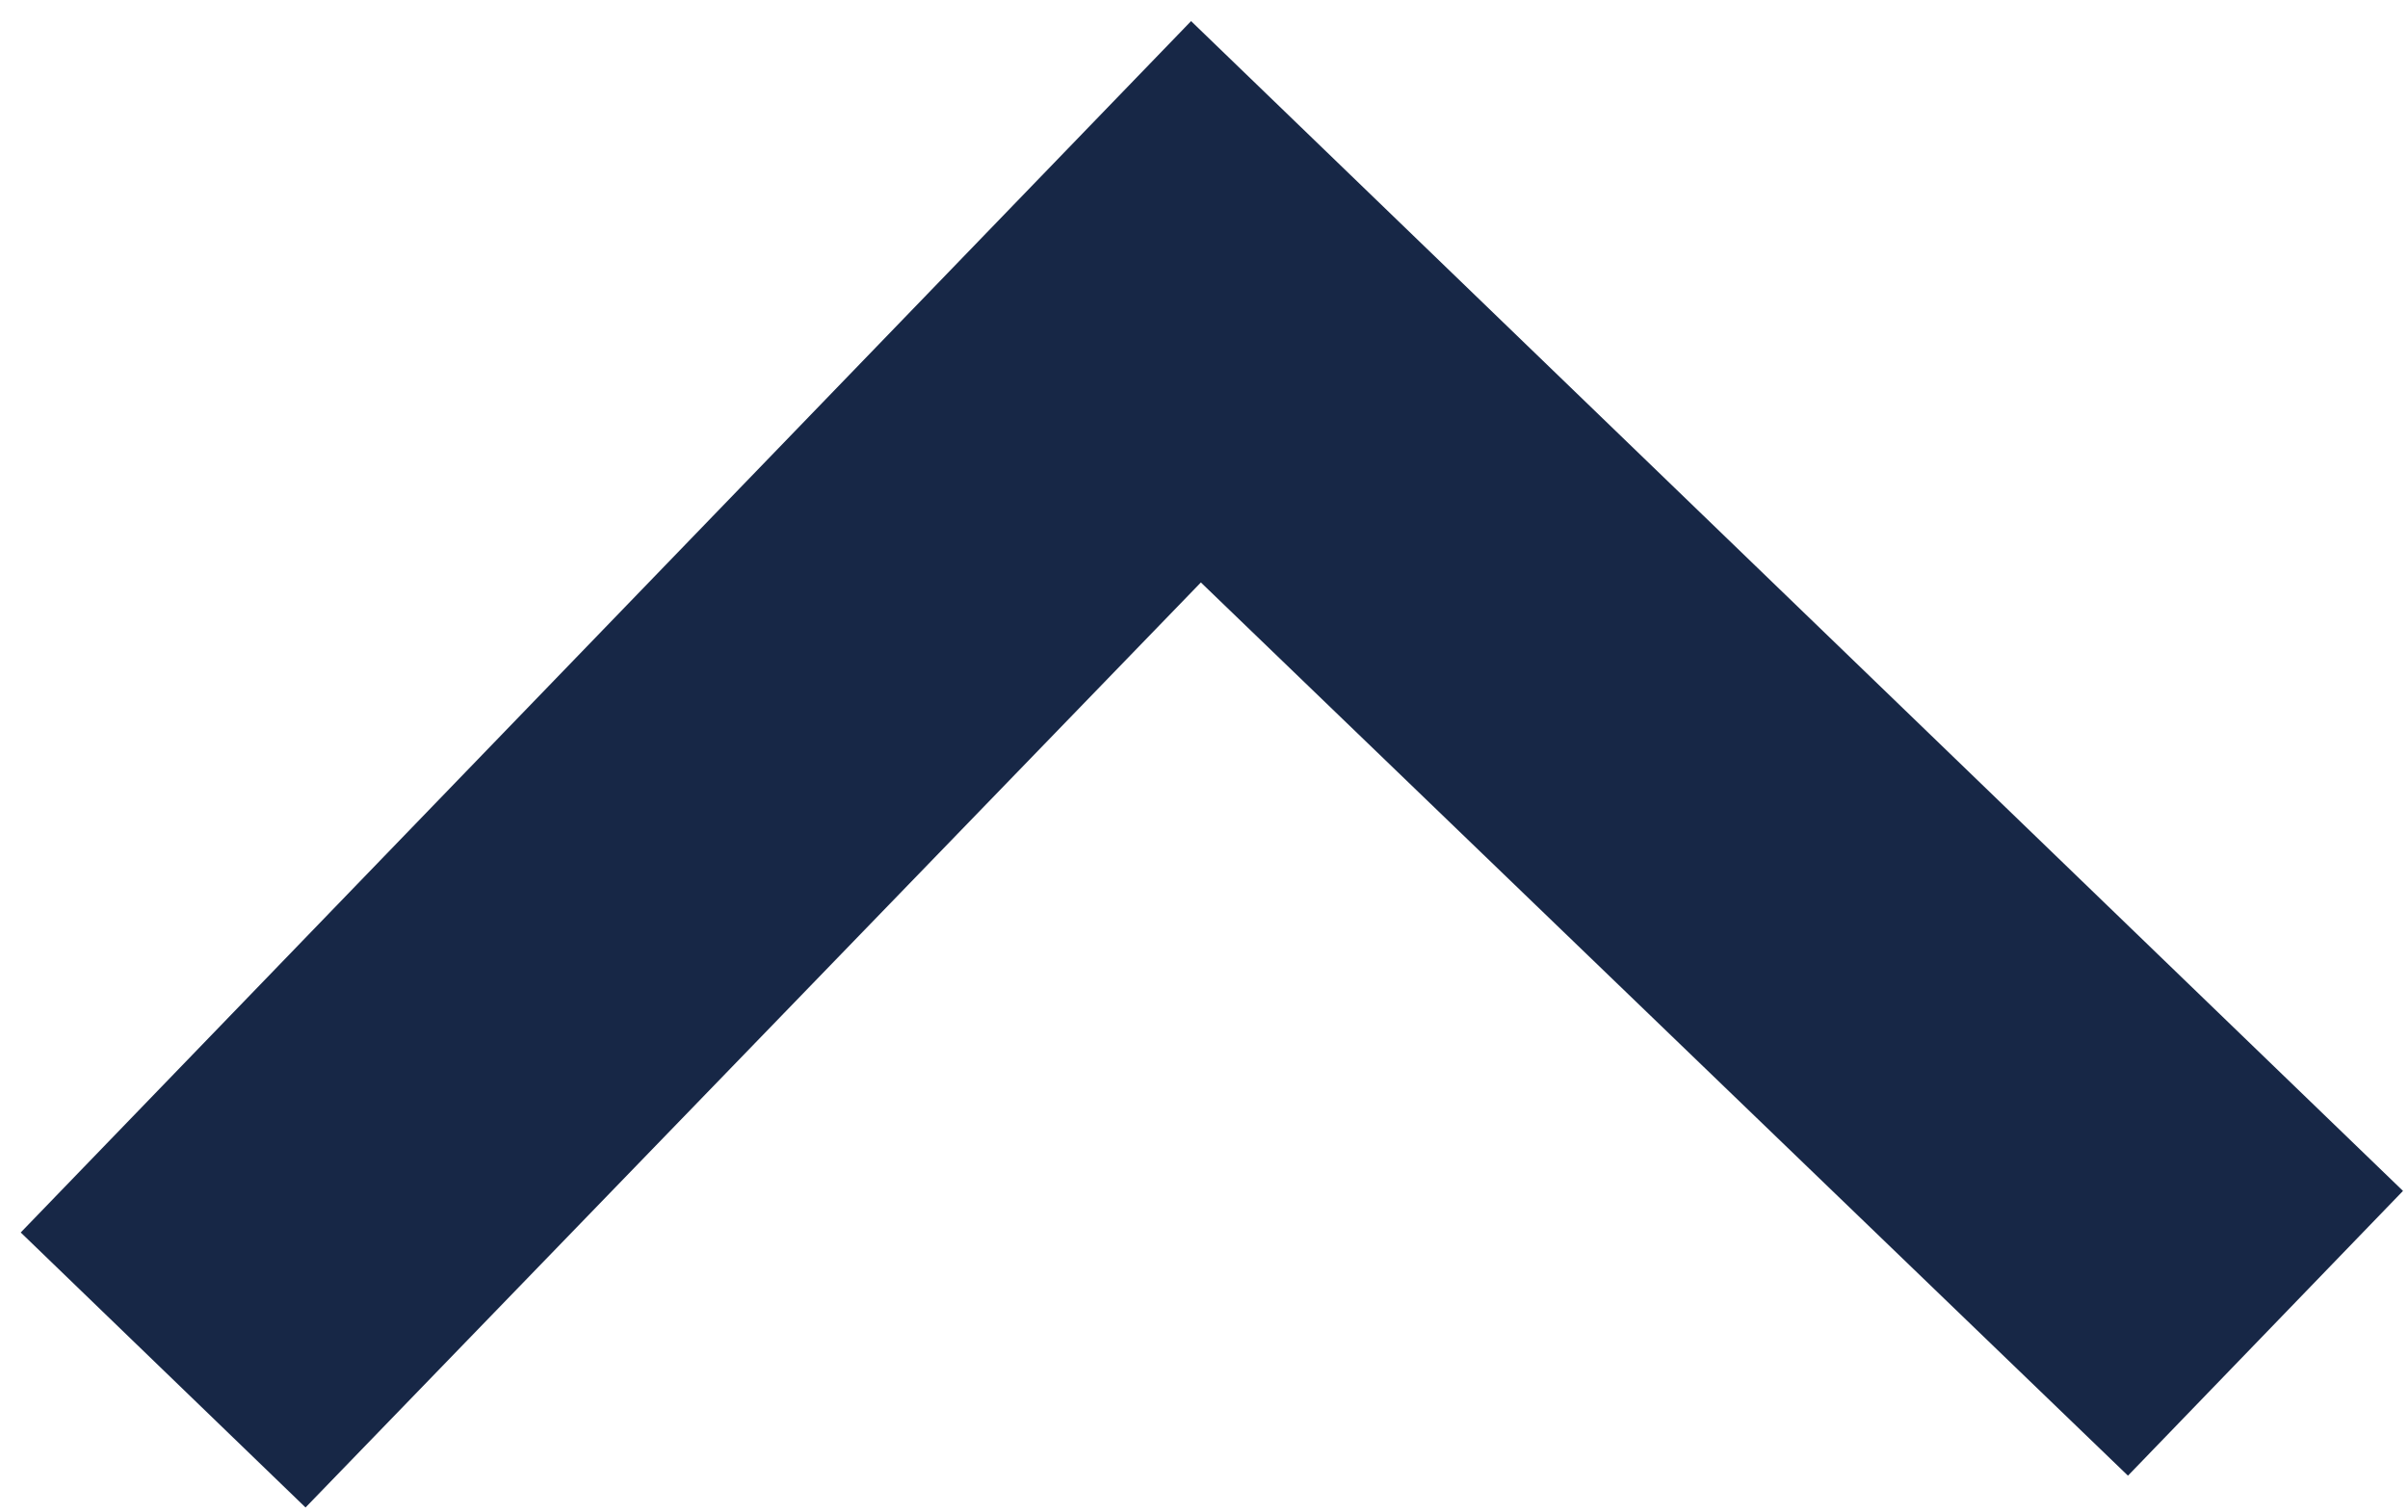 <svg xmlns="http://www.w3.org/2000/svg" width="19.645" height="12.34" viewBox="0 0 19.645 12.34">
  <path id="up-arrow" d="M0,17.154,7.419,9.719,0,2.284,2.284,0,12,9.719,2.284,19.438Z" transform="translate(0.209 12.34) rotate(-91)" fill="#172746"/>
</svg>
